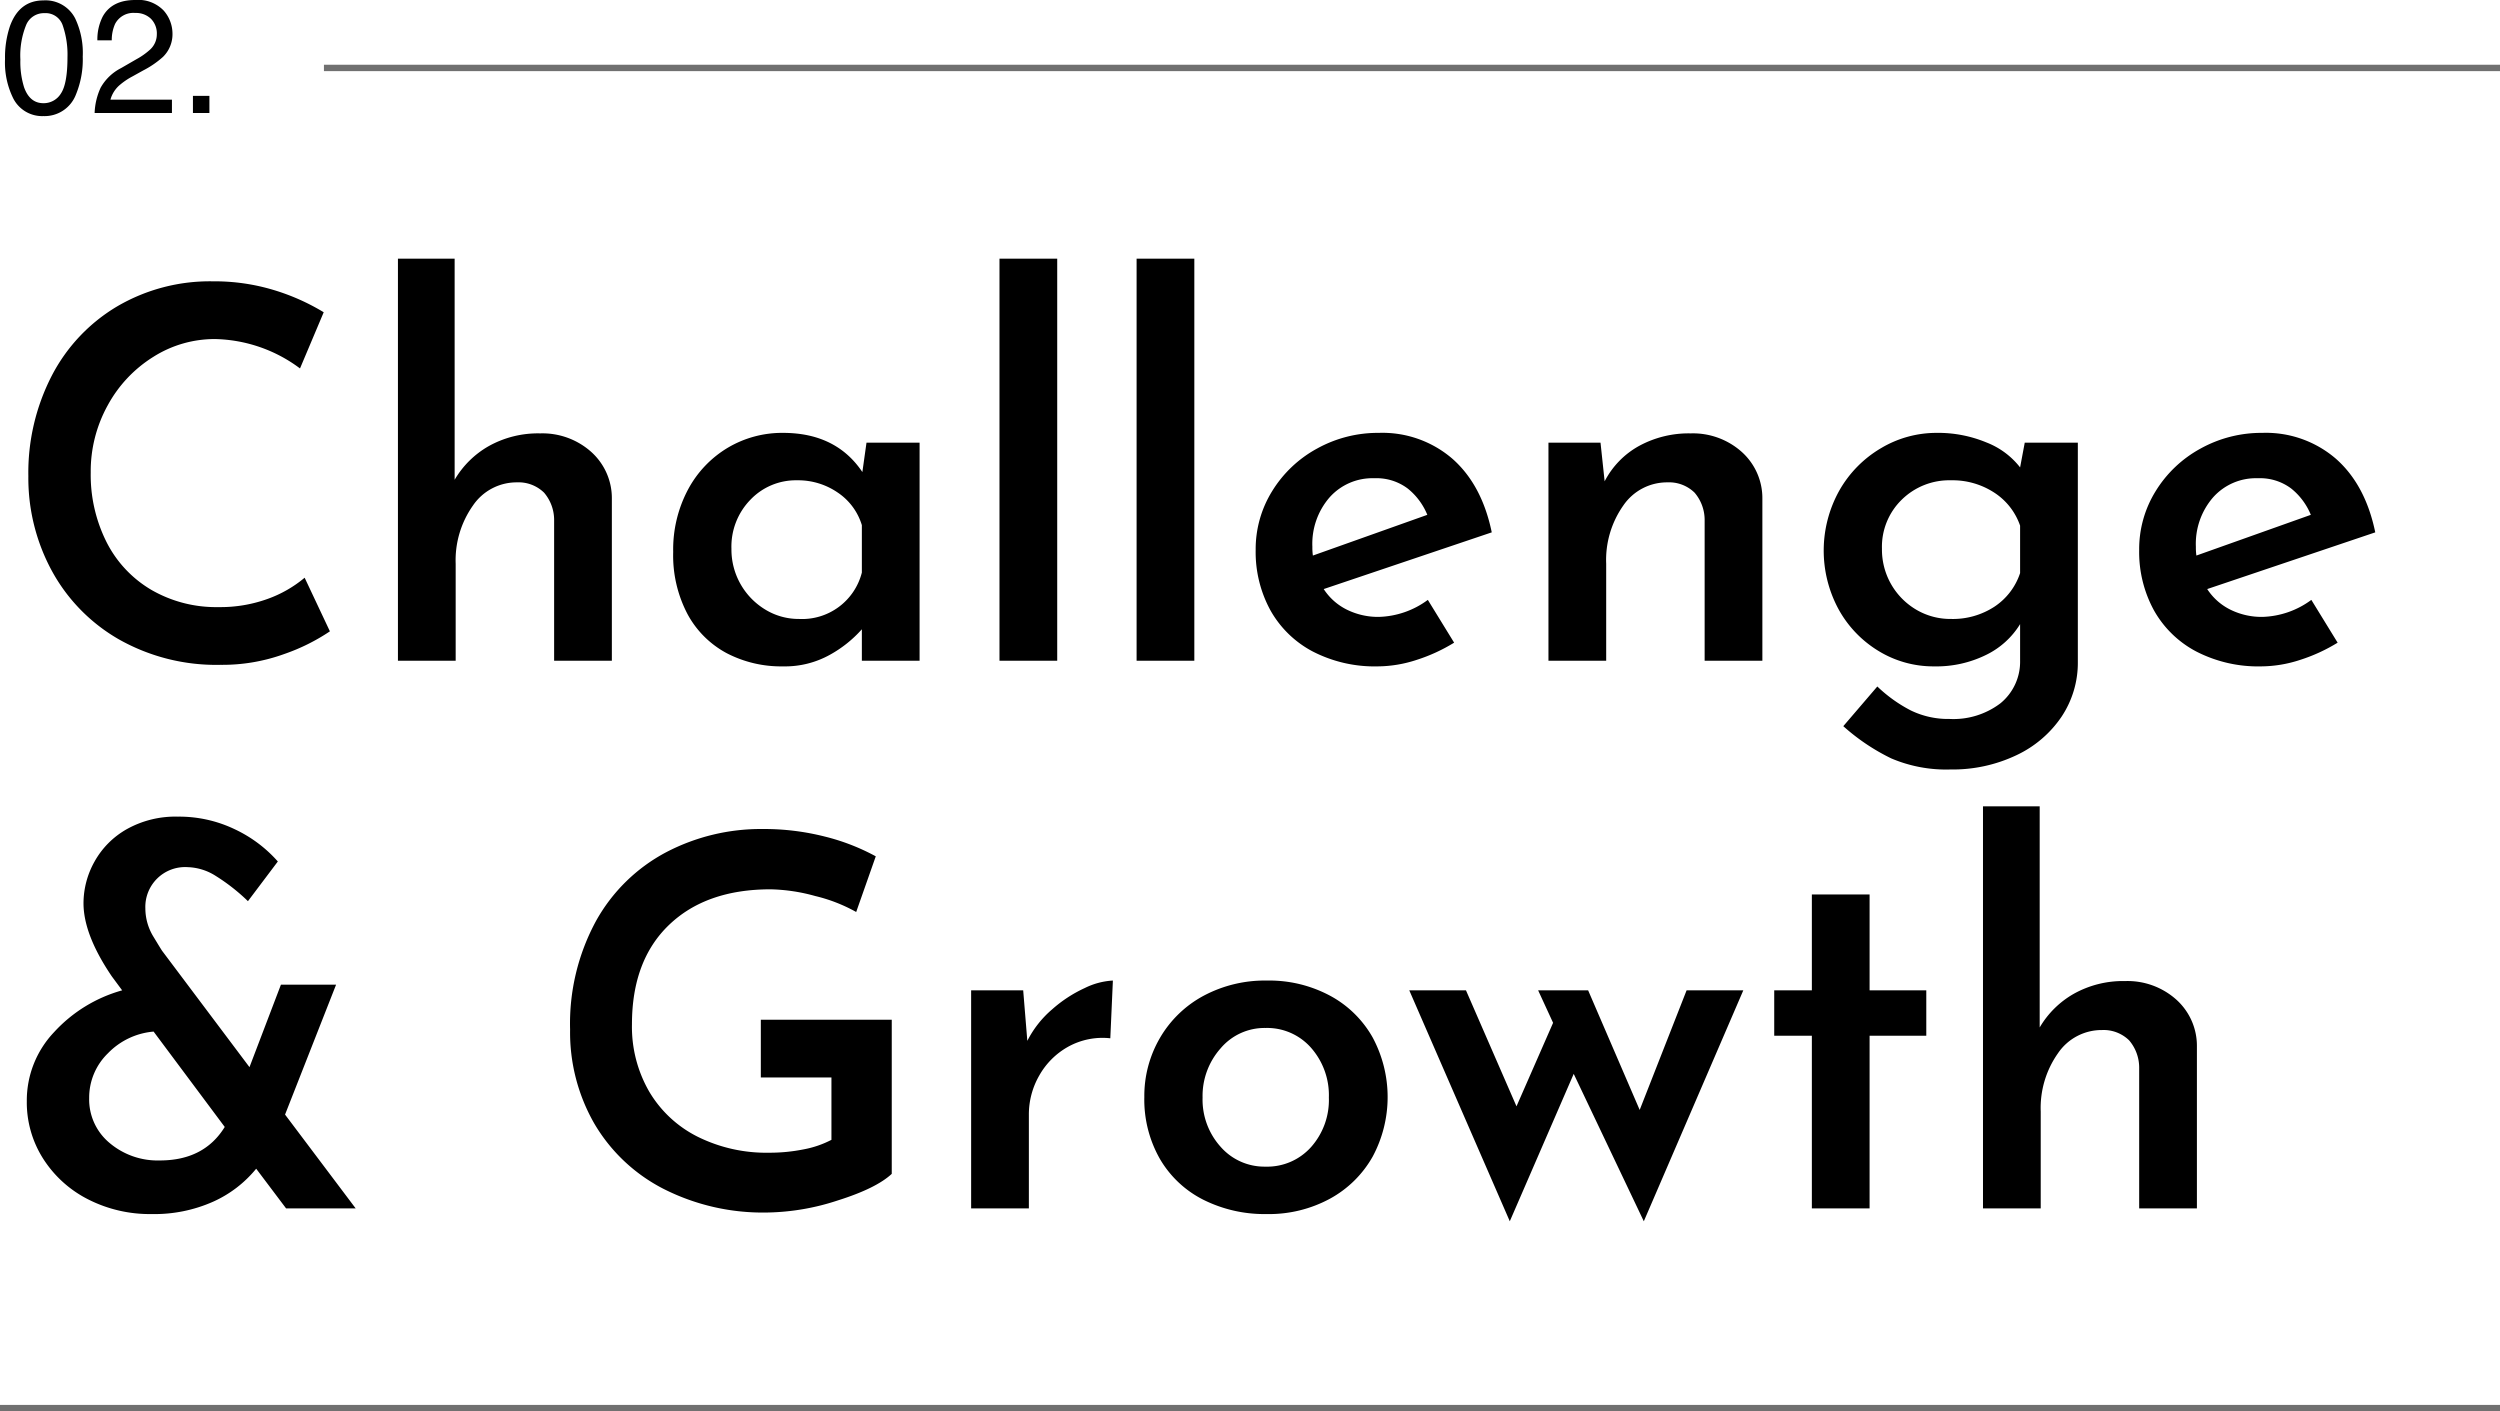 <svg xmlns="http://www.w3.org/2000/svg" width="388" height="219.042" viewBox="0 0 388 219.042"><g transform="translate(-210 -3417.458)"><path d="M6.763-17.48a5.165,5.165,0,0,1,4.907,2.8,12.507,12.507,0,0,1,1.172,5.92,14.256,14.256,0,0,1-1.062,5.9A5.2,5.2,0,0,1,6.75.476,5.036,5.036,0,0,1,2.063-2.258,12.52,12.52,0,0,1,.781-8.386,15.141,15.141,0,0,1,1.55-13.5Q2.991-17.48,6.763-17.48ZM6.738-1.526A3.127,3.127,0,0,0,9.46-3.04q1.013-1.514,1.013-5.64a13.934,13.934,0,0,0-.732-4.9A2.787,2.787,0,0,0,6.9-15.5a2.973,2.973,0,0,0-2.838,1.825,12.6,12.6,0,0,0-.9,5.377A13.2,13.2,0,0,0,3.735-4Q4.614-1.526,6.738-1.526ZM14.685,0a10.2,10.2,0,0,1,.934-3.931,7.56,7.56,0,0,1,3.168-3.04L21.13-8.325A11.034,11.034,0,0,0,23.34-9.888a3.21,3.21,0,0,0,1-2.319,3.238,3.238,0,0,0-.916-2.423,3.337,3.337,0,0,0-2.441-.9,3.19,3.19,0,0,0-3.125,1.709,6.118,6.118,0,0,0-.513,2.539H15.112A7.846,7.846,0,0,1,15.955-15Q17.383-17.542,21-17.542a5.464,5.464,0,0,1,4.388,1.624A5.432,5.432,0,0,1,26.77-12.3a4.912,4.912,0,0,1-1.477,3.589,14.46,14.46,0,0,1-3.064,2.1l-1.672.928a10.832,10.832,0,0,0-1.88,1.257,4.58,4.58,0,0,0-1.538,2.356h9.546V0ZM29.944-2.661H32.5V0H29.944ZM51.2,80.44a30.552,30.552,0,0,1-7.08,3.52,28.149,28.149,0,0,1-9.88,1.68,30.688,30.688,0,0,1-15.8-3.96A27.3,27.3,0,0,1,8.04,71.04,30.179,30.179,0,0,1,4.4,56.36a32.843,32.843,0,0,1,3.64-15.6A26.881,26.881,0,0,1,18.2,30a28.458,28.458,0,0,1,14.84-3.88,31.693,31.693,0,0,1,9.48,1.36,33.634,33.634,0,0,1,7.72,3.44l-3.68,8.72a22.727,22.727,0,0,0-13.2-4.56,17.784,17.784,0,0,0-9.56,2.76,20.224,20.224,0,0,0-7.08,7.52A21.165,21.165,0,0,0,14.08,55.8a23.246,23.246,0,0,0,2.44,10.76A18.02,18.02,0,0,0,23.48,74a20.08,20.08,0,0,0,10.44,2.68,21.555,21.555,0,0,0,7.64-1.28,18.82,18.82,0,0,0,5.72-3.28ZM83.84,49.72a11.351,11.351,0,0,1,7.88,2.84,9.639,9.639,0,0,1,3.24,7.32V85H86V63.08a6.516,6.516,0,0,0-1.56-4.16,5.668,5.668,0,0,0-4.2-1.6,8.19,8.19,0,0,0-6.84,3.6,14.722,14.722,0,0,0-2.68,9.04V85H61.76V22.6h8.8V56.92a14.334,14.334,0,0,1,5.32-5.24A15.659,15.659,0,0,1,83.84,49.72Zm58.88,1.44V85h-8.96V80.12a18.717,18.717,0,0,1-4.96,3.96,14.31,14.31,0,0,1-7.28,1.8,18.3,18.3,0,0,1-8.72-2.04,14.9,14.9,0,0,1-6.08-6.04,19.533,19.533,0,0,1-2.24-9.68,19.775,19.775,0,0,1,2.32-9.72,16.686,16.686,0,0,1,6.2-6.48,16.512,16.512,0,0,1,8.52-2.28q8.24,0,12.32,6.08l.64-4.56ZM124,78.52a9.566,9.566,0,0,0,9.76-7.2V63.96a9.349,9.349,0,0,0-3.72-5.04A10.862,10.862,0,0,0,123.68,57a9.735,9.735,0,0,0-7.2,3,10.424,10.424,0,0,0-2.96,7.64,10.886,10.886,0,0,0,5.28,9.44A9.927,9.927,0,0,0,124,78.52ZM164.08,22.6V85h-8.96V22.6Zm21.28,0V85H176.4V22.6ZM214,78.2a13.382,13.382,0,0,0,7.6-2.64l4.08,6.64a26.4,26.4,0,0,1-5.84,2.68,19.634,19.634,0,0,1-6,1,20.931,20.931,0,0,1-10.12-2.32,16.14,16.14,0,0,1-6.56-6.4,18.861,18.861,0,0,1-2.28-9.36,17.069,17.069,0,0,1,2.56-9.12,18.61,18.61,0,0,1,6.96-6.6,19.468,19.468,0,0,1,9.6-2.44,16.617,16.617,0,0,1,11.44,4.04q4.56,4.04,6.08,11.4l-26.08,8.8a9.071,9.071,0,0,0,3.6,3.2A10.934,10.934,0,0,0,214,78.2Zm-.72-21.52a8.907,8.907,0,0,0-6.92,2.96,11,11,0,0,0-2.68,7.68,8.8,8.8,0,0,0,.08,1.36l17.76-6.32a10.151,10.151,0,0,0-3.04-4.08A8.07,8.07,0,0,0,213.28,56.68Zm49.12-6.96a11.351,11.351,0,0,1,7.88,2.84,9.639,9.639,0,0,1,3.24,7.32V85h-8.96V63.08A6.516,6.516,0,0,0,263,58.92a5.668,5.668,0,0,0-4.2-1.6,8.217,8.217,0,0,0-6.84,3.56,14.683,14.683,0,0,0-2.68,9.08V85h-8.96V51.16h8.08l.64,6a13.169,13.169,0,0,1,5.32-5.48A16.1,16.1,0,0,1,262.4,49.72Zm60.08,1.44v34a15.075,15.075,0,0,1-2.52,8.52,17.313,17.313,0,0,1-7.04,6,23.006,23.006,0,0,1-10.2,2.2,21.708,21.708,0,0,1-9.2-1.72,32.207,32.207,0,0,1-7.44-5L291.36,89a22.171,22.171,0,0,0,5.2,3.72,13.235,13.235,0,0,0,6,1.32,12.065,12.065,0,0,0,7.92-2.44,8.328,8.328,0,0,0,3.04-6.6V79.32a12.672,12.672,0,0,1-5.24,4.76,17.439,17.439,0,0,1-8.12,1.8,16.291,16.291,0,0,1-8.56-2.36,17.345,17.345,0,0,1-6.24-6.48,19.13,19.13,0,0,1,.12-18.48A17.787,17.787,0,0,1,291.96,52a16.777,16.777,0,0,1,8.6-2.36,19.533,19.533,0,0,1,7.72,1.48A12.23,12.23,0,0,1,313.52,55l.72-3.84ZM302.8,78.52a11.78,11.78,0,0,0,6.76-1.92,10.017,10.017,0,0,0,3.96-5.2V64.04a9.976,9.976,0,0,0-4-5.12A11.83,11.83,0,0,0,302.8,57a10.519,10.519,0,0,0-7.64,3,10.207,10.207,0,0,0-3.08,7.64,10.808,10.808,0,0,0,5.32,9.44A10.427,10.427,0,0,0,302.8,78.52Zm48.32-.32a13.382,13.382,0,0,0,7.6-2.64l4.08,6.64a26.4,26.4,0,0,1-5.84,2.68,19.634,19.634,0,0,1-6,1,20.931,20.931,0,0,1-10.12-2.32,16.14,16.14,0,0,1-6.56-6.4A18.861,18.861,0,0,1,332,67.8a17.069,17.069,0,0,1,2.56-9.12,18.61,18.61,0,0,1,6.96-6.6,19.468,19.468,0,0,1,9.6-2.44,16.617,16.617,0,0,1,11.44,4.04q4.56,4.04,6.08,11.4l-26.08,8.8a9.071,9.071,0,0,0,3.6,3.2A10.934,10.934,0,0,0,351.12,78.2Zm-.72-21.52a8.907,8.907,0,0,0-6.92,2.96,11,11,0,0,0-2.68,7.68,8.807,8.807,0,0,0,.08,1.36l17.76-6.32a10.151,10.151,0,0,0-3.04-4.08A8.07,8.07,0,0,0,350.4,56.68ZM44.4,170l-4.64-6.16a18.258,18.258,0,0,1-6.68,5.12,22.411,22.411,0,0,1-9.56,1.92,21.066,21.066,0,0,1-9.84-2.28,17.82,17.82,0,0,1-6.96-6.28,16.27,16.27,0,0,1-2.56-8.96A15.415,15.415,0,0,1,8.4,142.64a22.522,22.522,0,0,1,10.56-6.48L17.36,134q-4.4-6.48-4.4-11.36a13.249,13.249,0,0,1,1.72-6.48,13.072,13.072,0,0,1,5.04-5.04,15.473,15.473,0,0,1,7.88-1.92,19.981,19.981,0,0,1,8.84,1.96,20.631,20.631,0,0,1,6.68,5l-4.64,6.16a29.86,29.86,0,0,0-5-3.92,8.54,8.54,0,0,0-4.36-1.36,6.174,6.174,0,0,0-6.56,6.4,8.464,8.464,0,0,0,1.28,4.44q1.28,2.12,1.36,2.2l13.52,18,4.88-12.8h8.56l-7.92,20.16L55.2,170Zm-19.6-7.44q6.88,0,10.08-5.2l-11.04-14.8a11.151,11.151,0,0,0-7.08,3.36,9.589,9.589,0,0,0-2.92,6.96A8.771,8.771,0,0,0,17,159.84,11.538,11.538,0,0,0,24.8,162.56Zm113.6,2.08q-2.4,2.24-8.36,4.12a36.56,36.56,0,0,1-10.92,1.88,34.073,34.073,0,0,1-16.16-3.68,26.371,26.371,0,0,1-10.72-10.12,28.416,28.416,0,0,1-3.76-14.6,33.371,33.371,0,0,1,4.04-16.88,26.762,26.762,0,0,1,10.88-10.64,31.709,31.709,0,0,1,15-3.6,38.327,38.327,0,0,1,9.56,1.16,33.234,33.234,0,0,1,7.96,3.08L132.88,124a24.7,24.7,0,0,0-6.36-2.48,27.754,27.754,0,0,0-6.92-1.04q-10,0-15.76,5.52t-5.76,15.44a20.08,20.08,0,0,0,2.68,10.44,18.169,18.169,0,0,0,7.52,7,23.957,23.957,0,0,0,11.08,2.48,26.874,26.874,0,0,0,5.36-.52,15.45,15.45,0,0,0,4.32-1.48v-9.68H118.08v-8.96H138.4ZM159.44,144a15.867,15.867,0,0,1,3.84-4.88,20.484,20.484,0,0,1,5.08-3.32,11.192,11.192,0,0,1,4.36-1.16l-.4,8.96a11.018,11.018,0,0,0-6.56,1.32,11.664,11.664,0,0,0-4.48,4.48,12.116,12.116,0,0,0-1.6,6.04V170h-8.96V136.16h8.08Zm18.16,8.72a17.85,17.85,0,0,1,2.44-9.2A17.283,17.283,0,0,1,186.8,137a20.188,20.188,0,0,1,9.84-2.36,19.959,19.959,0,0,1,9.8,2.36,16.6,16.6,0,0,1,6.6,6.48,19.56,19.56,0,0,1,0,18.48,16.869,16.869,0,0,1-6.6,6.52,19.858,19.858,0,0,1-9.88,2.4,21.2,21.2,0,0,1-9.76-2.2,16.275,16.275,0,0,1-6.76-6.32A18.564,18.564,0,0,1,177.6,152.72Zm9.04.08a10.934,10.934,0,0,0,2.8,7.64,9.023,9.023,0,0,0,6.96,3.08,9.132,9.132,0,0,0,7.08-3.04,10.99,10.99,0,0,0,2.76-7.68,11.137,11.137,0,0,0-2.76-7.72A9.078,9.078,0,0,0,196.4,142a8.923,8.923,0,0,0-6.96,3.16A11.12,11.12,0,0,0,186.64,152.8Zm83.92-16.64L255.12,172l-10.88-22.88L234.32,172l-15.6-35.84h8.8l7.84,18,5.68-12.96-2.32-5.04h7.76l8,18.56,7.28-18.56Zm19.6-14.88v14.88h8.8v7.04h-8.8V170H281.2V143.2h-5.84v-7.04h5.84V121.28Zm39.68,13.44a11.351,11.351,0,0,1,7.88,2.84,9.639,9.639,0,0,1,3.24,7.32V170H332V148.08a6.516,6.516,0,0,0-1.56-4.16,5.668,5.668,0,0,0-4.2-1.6,8.19,8.19,0,0,0-6.84,3.6,14.723,14.723,0,0,0-2.68,9.04V170h-8.96V107.6h8.8v34.32a14.335,14.335,0,0,1,5.32-5.24A15.659,15.659,0,0,1,329.84,134.72Z" transform="translate(210 3435)"/><path d="M17723,3381.55h-337.725v-1H17723Z" transform="translate(-17125 46.95)" fill="#707070"/><path d="M17773.275,3381.55h-388v-1h388Z" transform="translate(-17175.275 254.95)" fill="#707070"/></g></svg>
